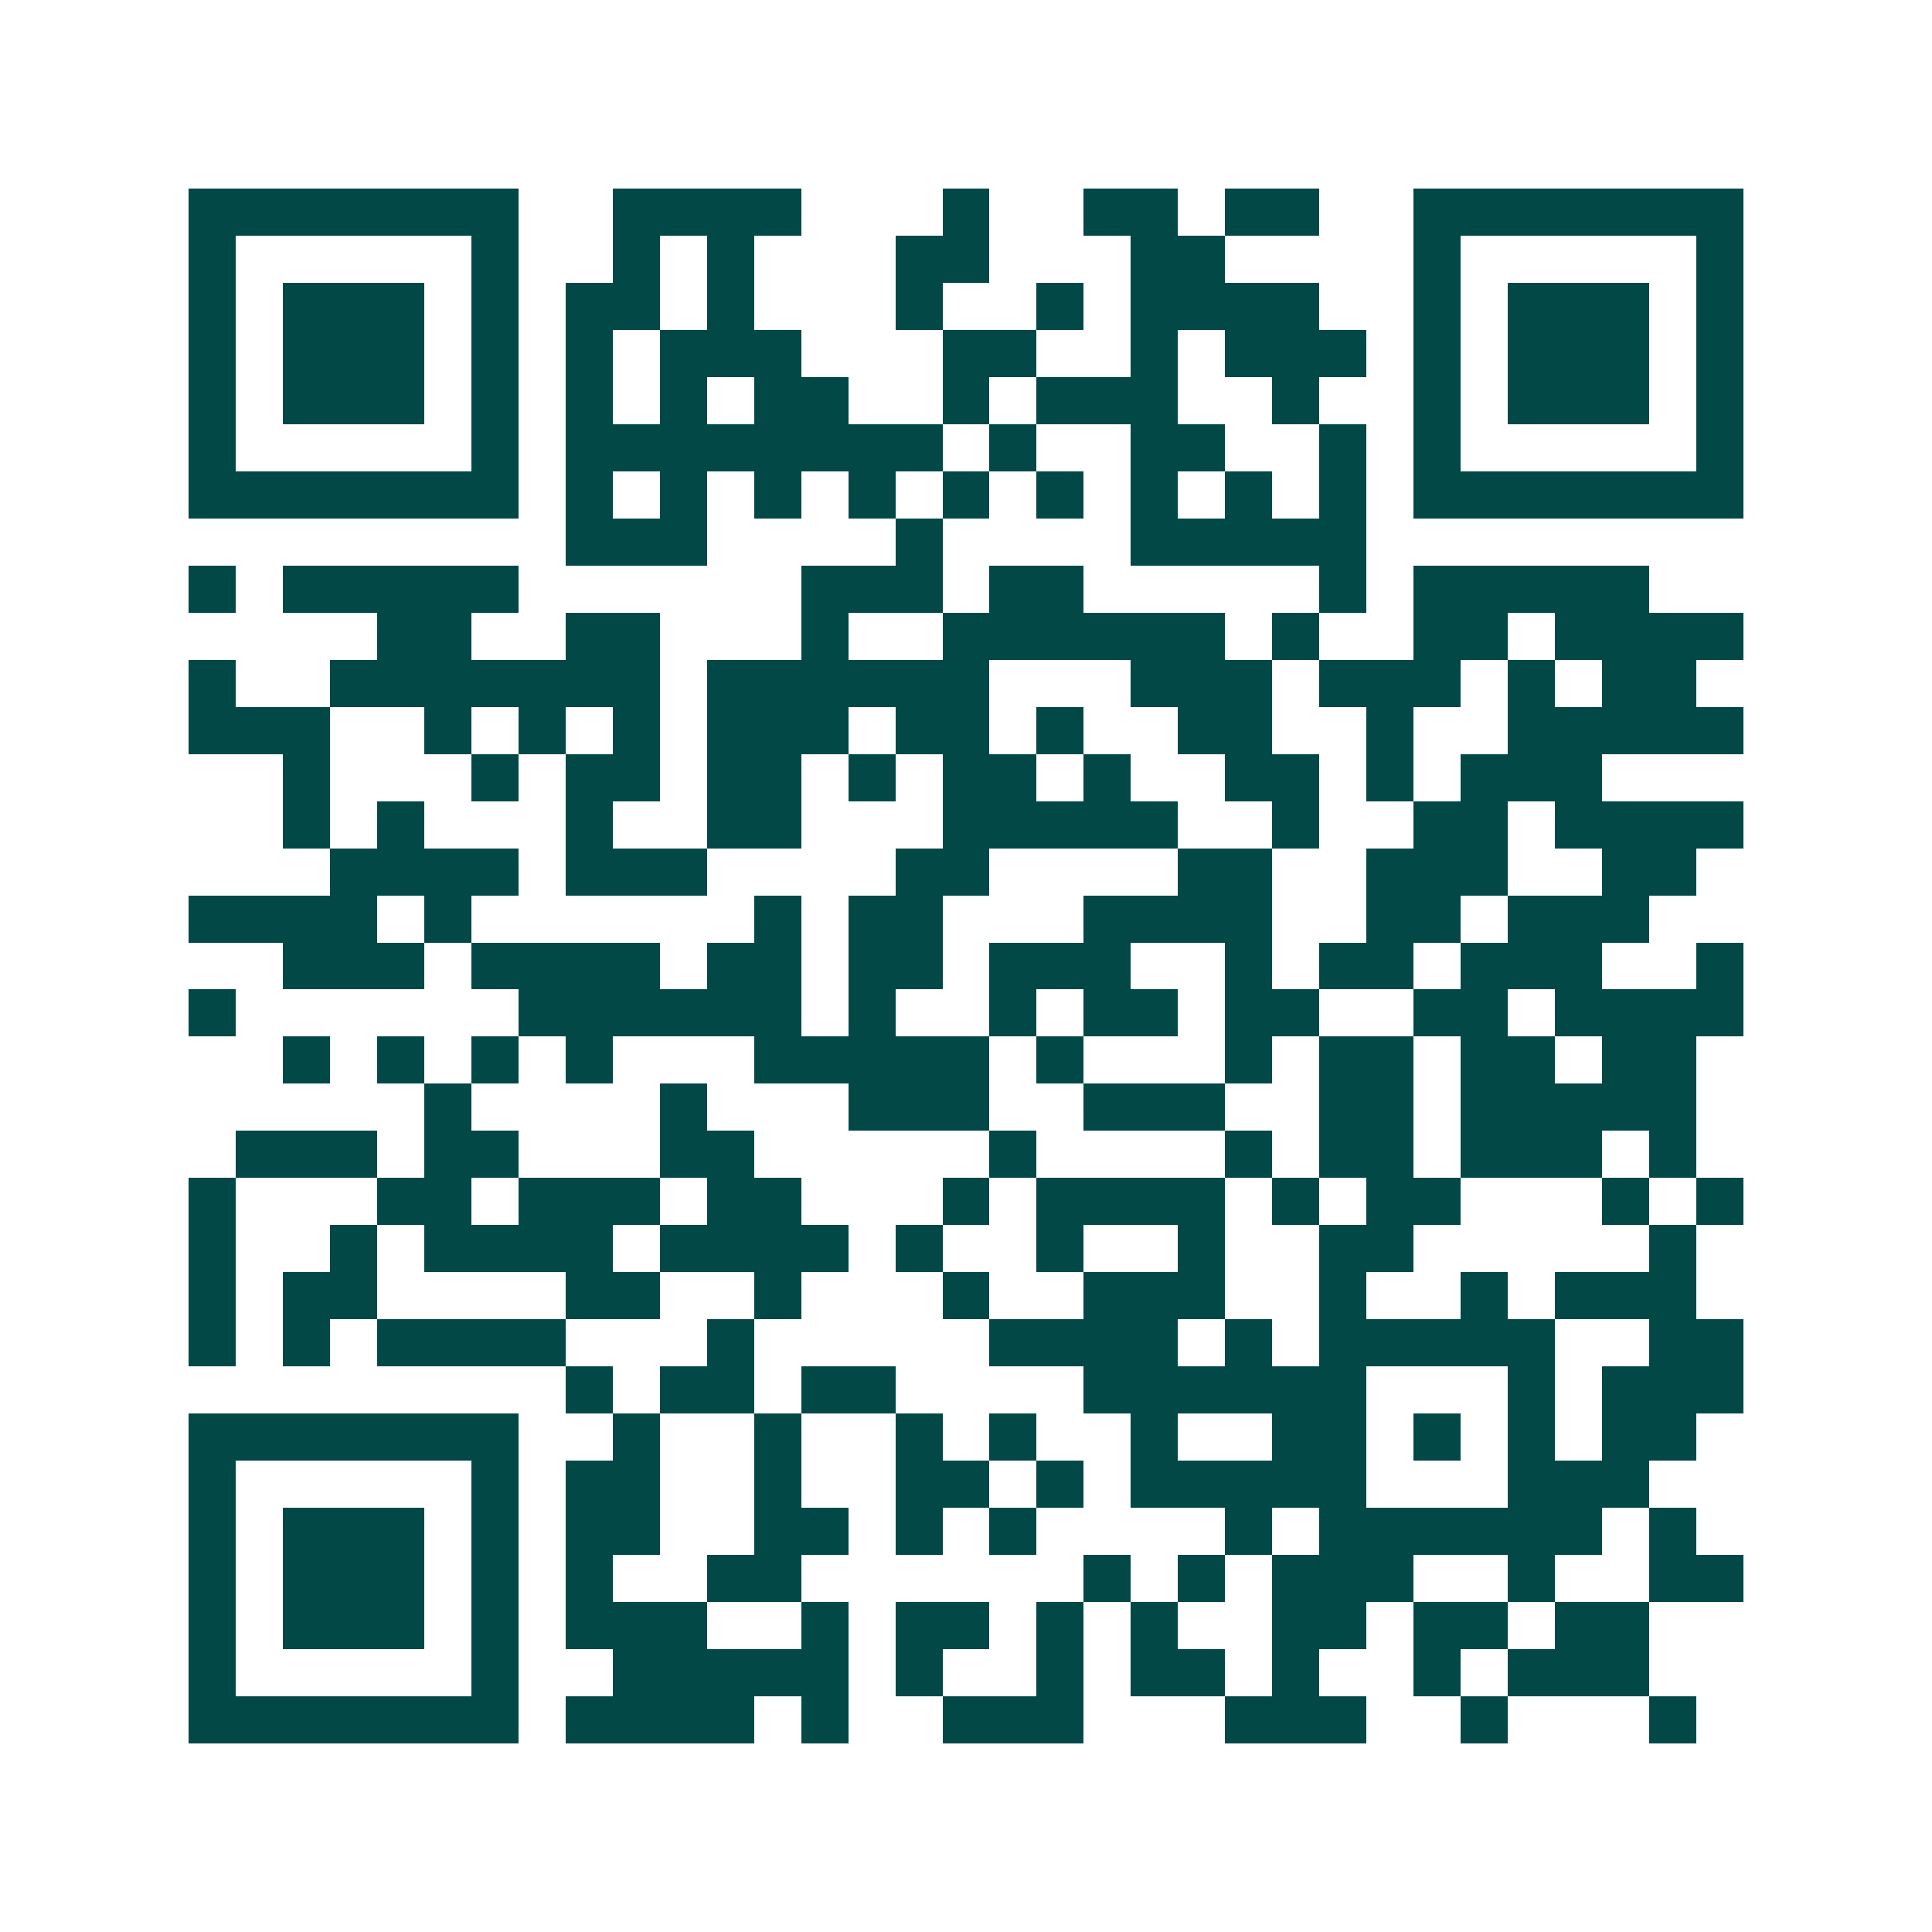 <svg xmlns="http://www.w3.org/2000/svg" width="200" height="200" viewBox="0 0 41 41" shape-rendering="crispEdges"><path fill="#ffffff" d="M0 0h41v41H0z"/><path stroke="#014847" d="M4 4.5h7m2 0h4m3 0h1m2 0h2m1 0h2m2 0h7M4 5.5h1m5 0h1m2 0h1m1 0h1m3 0h2m3 0h2m4 0h1m5 0h1M4 6.5h1m1 0h3m1 0h1m1 0h2m1 0h1m3 0h1m2 0h1m1 0h4m2 0h1m1 0h3m1 0h1M4 7.5h1m1 0h3m1 0h1m1 0h1m1 0h3m3 0h2m2 0h1m1 0h3m1 0h1m1 0h3m1 0h1M4 8.5h1m1 0h3m1 0h1m1 0h1m1 0h1m1 0h2m2 0h1m1 0h3m2 0h1m2 0h1m1 0h3m1 0h1M4 9.5h1m5 0h1m1 0h8m1 0h1m2 0h2m2 0h1m1 0h1m5 0h1M4 10.5h7m1 0h1m1 0h1m1 0h1m1 0h1m1 0h1m1 0h1m1 0h1m1 0h1m1 0h1m1 0h7M12 11.5h3m4 0h1m4 0h5M4 12.5h1m1 0h5m6 0h3m1 0h2m5 0h1m1 0h5M8 13.5h2m2 0h2m3 0h1m2 0h6m1 0h1m2 0h2m1 0h4M4 14.5h1m2 0h7m1 0h6m3 0h3m1 0h3m1 0h1m1 0h2M4 15.5h3m2 0h1m1 0h1m1 0h1m1 0h3m1 0h2m1 0h1m2 0h2m2 0h1m2 0h5M6 16.5h1m3 0h1m1 0h2m1 0h2m1 0h1m1 0h2m1 0h1m2 0h2m1 0h1m1 0h3M6 17.5h1m1 0h1m3 0h1m2 0h2m3 0h5m2 0h1m2 0h2m1 0h4M7 18.5h4m1 0h3m4 0h2m4 0h2m2 0h3m2 0h2M4 19.5h4m1 0h1m6 0h1m1 0h2m3 0h4m2 0h2m1 0h3M6 20.5h3m1 0h4m1 0h2m1 0h2m1 0h3m2 0h1m1 0h2m1 0h3m2 0h1M4 21.5h1m6 0h6m1 0h1m2 0h1m1 0h2m1 0h2m2 0h2m1 0h4M6 22.5h1m1 0h1m1 0h1m1 0h1m3 0h5m1 0h1m3 0h1m1 0h2m1 0h2m1 0h2M9 23.5h1m4 0h1m3 0h3m2 0h3m2 0h2m1 0h5M5 24.5h3m1 0h2m3 0h2m5 0h1m4 0h1m1 0h2m1 0h3m1 0h1M4 25.5h1m3 0h2m1 0h3m1 0h2m3 0h1m1 0h4m1 0h1m1 0h2m3 0h1m1 0h1M4 26.5h1m2 0h1m1 0h4m1 0h4m1 0h1m2 0h1m2 0h1m2 0h2m5 0h1M4 27.5h1m1 0h2m4 0h2m2 0h1m3 0h1m2 0h3m2 0h1m2 0h1m1 0h3M4 28.5h1m1 0h1m1 0h4m3 0h1m5 0h4m1 0h1m1 0h5m2 0h2M12 29.5h1m1 0h2m1 0h2m4 0h6m3 0h1m1 0h3M4 30.5h7m2 0h1m2 0h1m2 0h1m1 0h1m2 0h1m2 0h2m1 0h1m1 0h1m1 0h2M4 31.5h1m5 0h1m1 0h2m2 0h1m2 0h2m1 0h1m1 0h5m3 0h3M4 32.5h1m1 0h3m1 0h1m1 0h2m2 0h2m1 0h1m1 0h1m4 0h1m1 0h6m1 0h1M4 33.5h1m1 0h3m1 0h1m1 0h1m2 0h2m6 0h1m1 0h1m1 0h3m2 0h1m2 0h2M4 34.5h1m1 0h3m1 0h1m1 0h3m2 0h1m1 0h2m1 0h1m1 0h1m2 0h2m1 0h2m1 0h2M4 35.5h1m5 0h1m2 0h5m1 0h1m2 0h1m1 0h2m1 0h1m2 0h1m1 0h3M4 36.5h7m1 0h4m1 0h1m2 0h3m3 0h3m2 0h1m3 0h1"/></svg>

